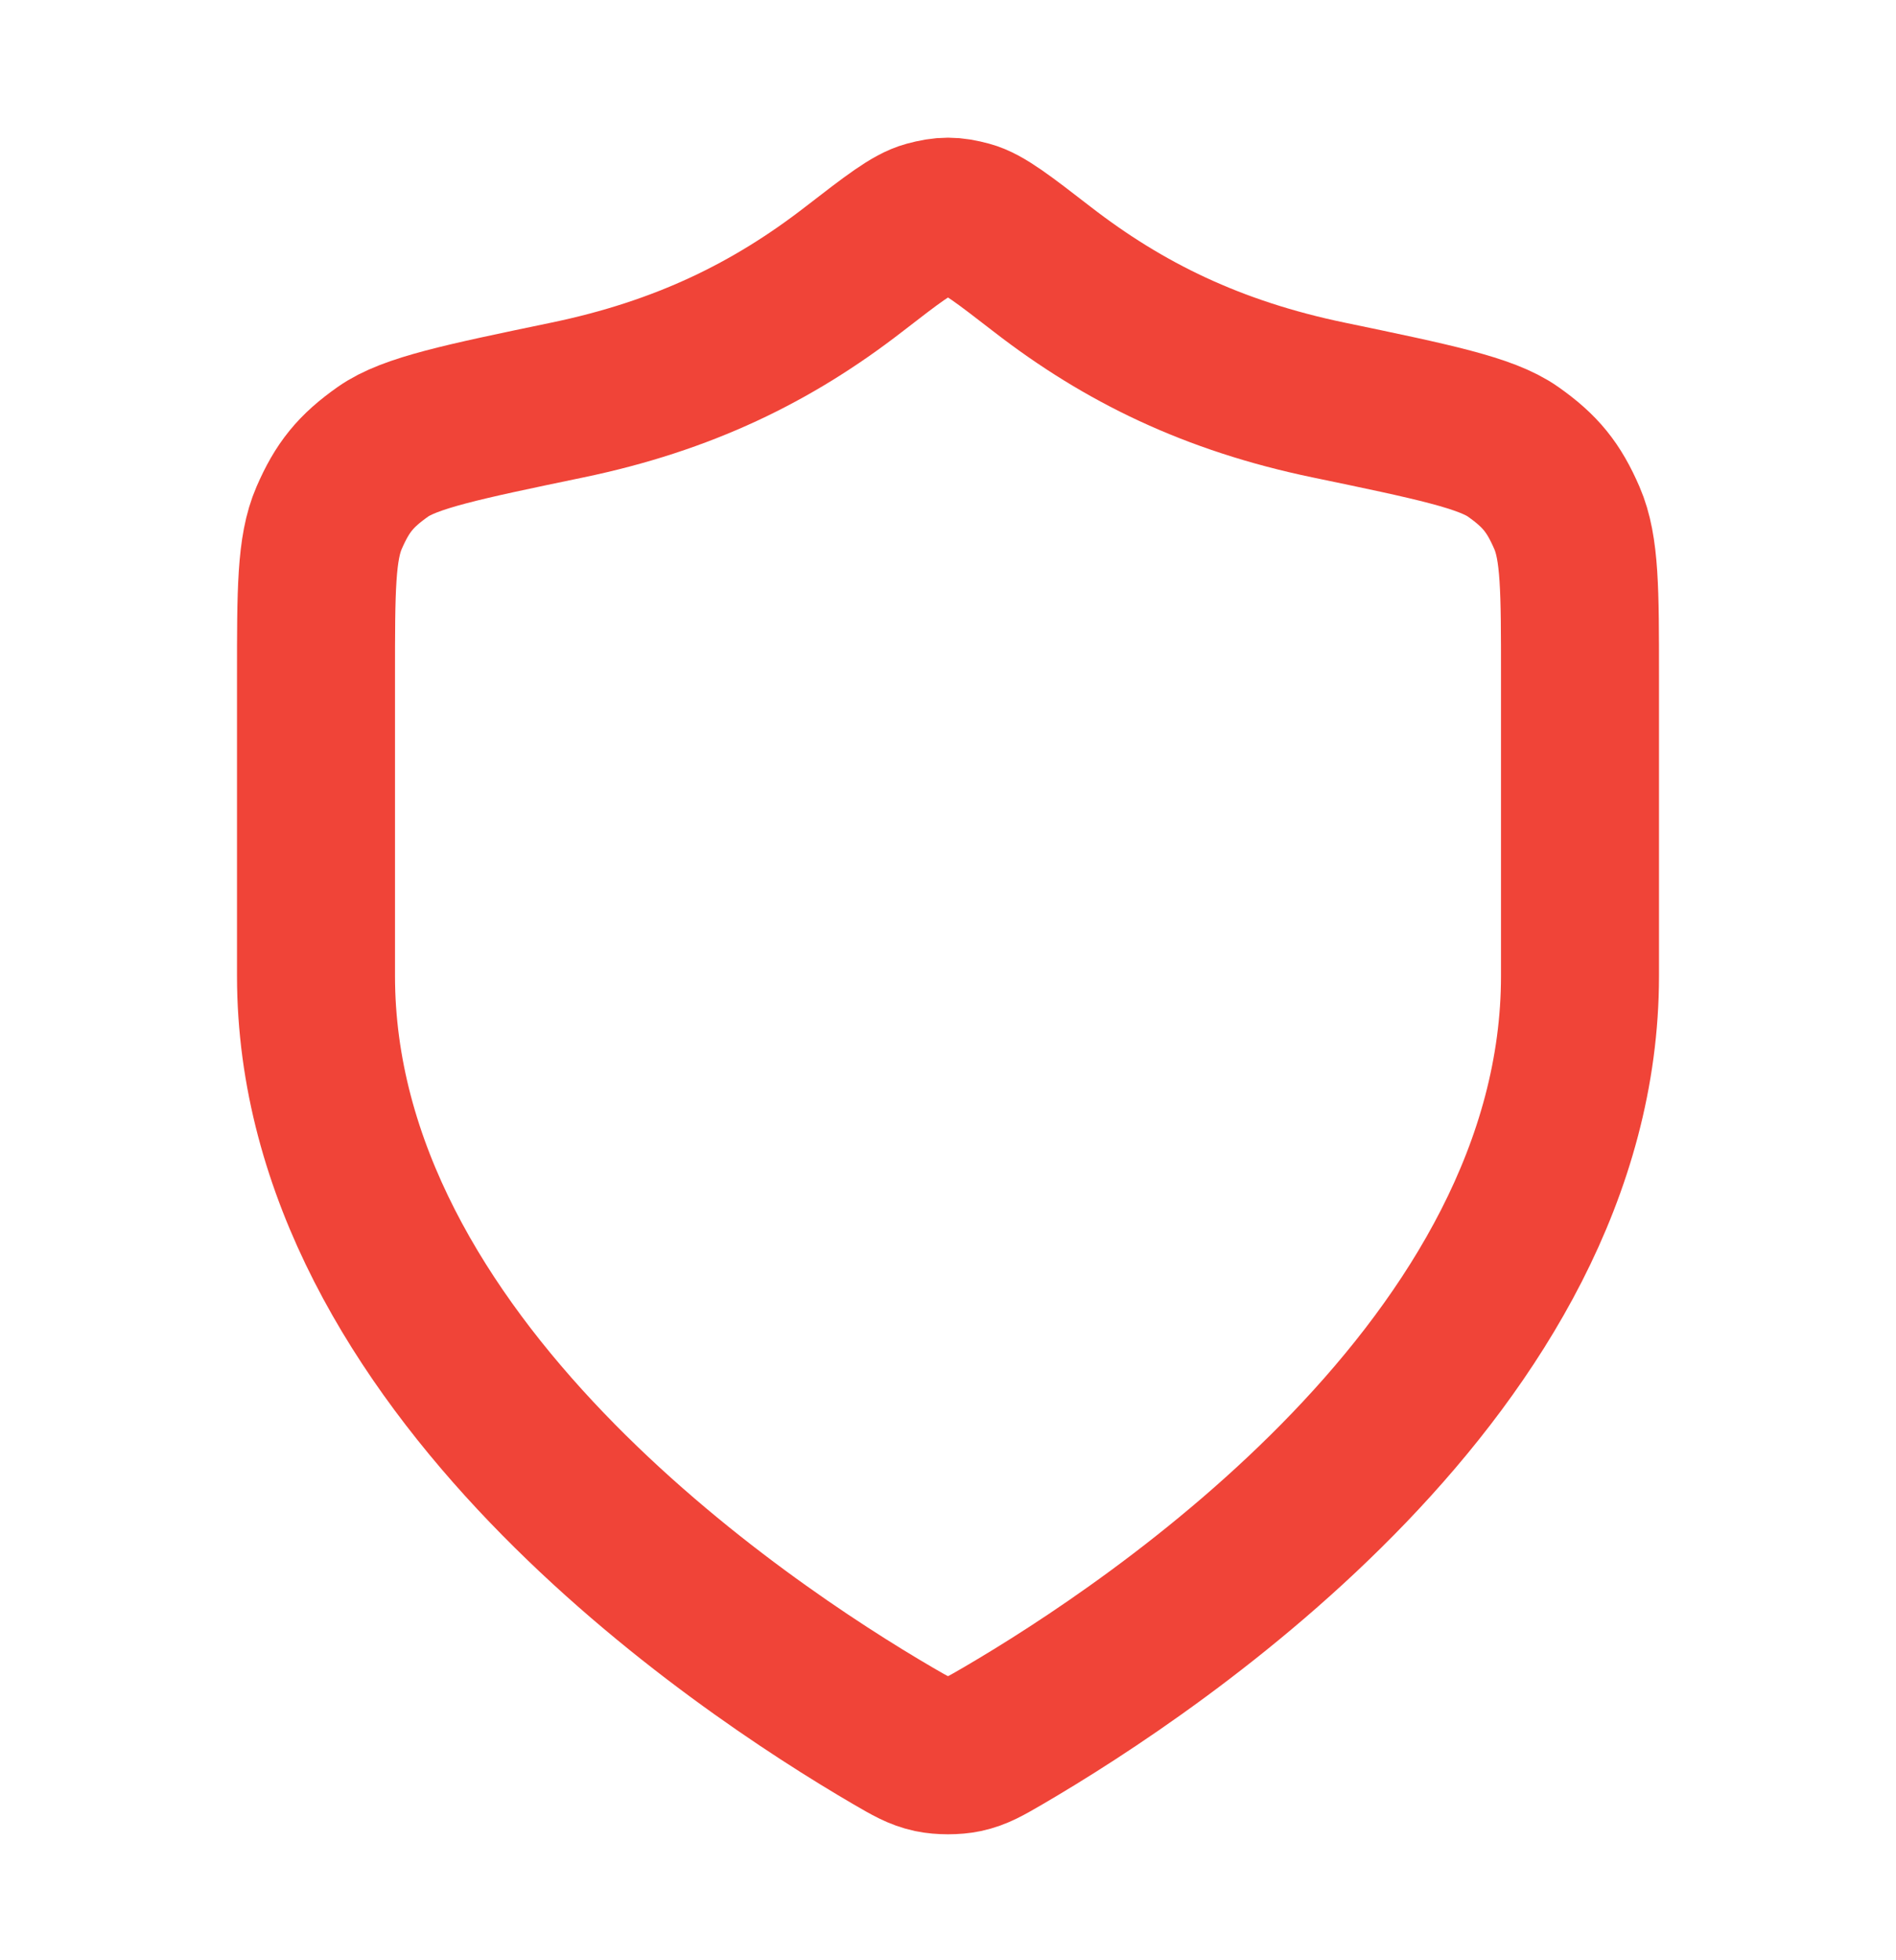 <svg width="30" height="31" viewBox="0 0 30 31" fill="none" xmlns="http://www.w3.org/2000/svg">
<path d="M14.127 27.45C14.404 27.611 14.543 27.692 14.738 27.734C14.889 27.766 15.111 27.766 15.262 27.734C15.457 27.692 15.596 27.611 15.873 27.45C18.308 26.029 25 21.567 25 15.431V10.681C25 9.339 25 8.668 24.793 8.191C24.583 7.707 24.373 7.449 23.942 7.145C23.518 6.845 22.686 6.672 21.022 6.326C19.189 5.945 17.78 5.256 16.493 4.26C15.876 3.783 15.567 3.544 15.325 3.479C15.07 3.41 14.93 3.41 14.675 3.479C14.433 3.544 14.124 3.783 13.507 4.26C12.22 5.256 10.812 5.945 8.978 6.326C7.314 6.672 6.482 6.845 6.058 7.145C5.627 7.449 5.417 7.707 5.207 8.191C5 8.668 5 9.339 5 10.681V15.431C5 21.567 11.693 26.029 14.127 27.45Z" stroke="#F04438" stroke-width="2.5" stroke-linecap="round" stroke-linejoin="round"/>
</svg>

